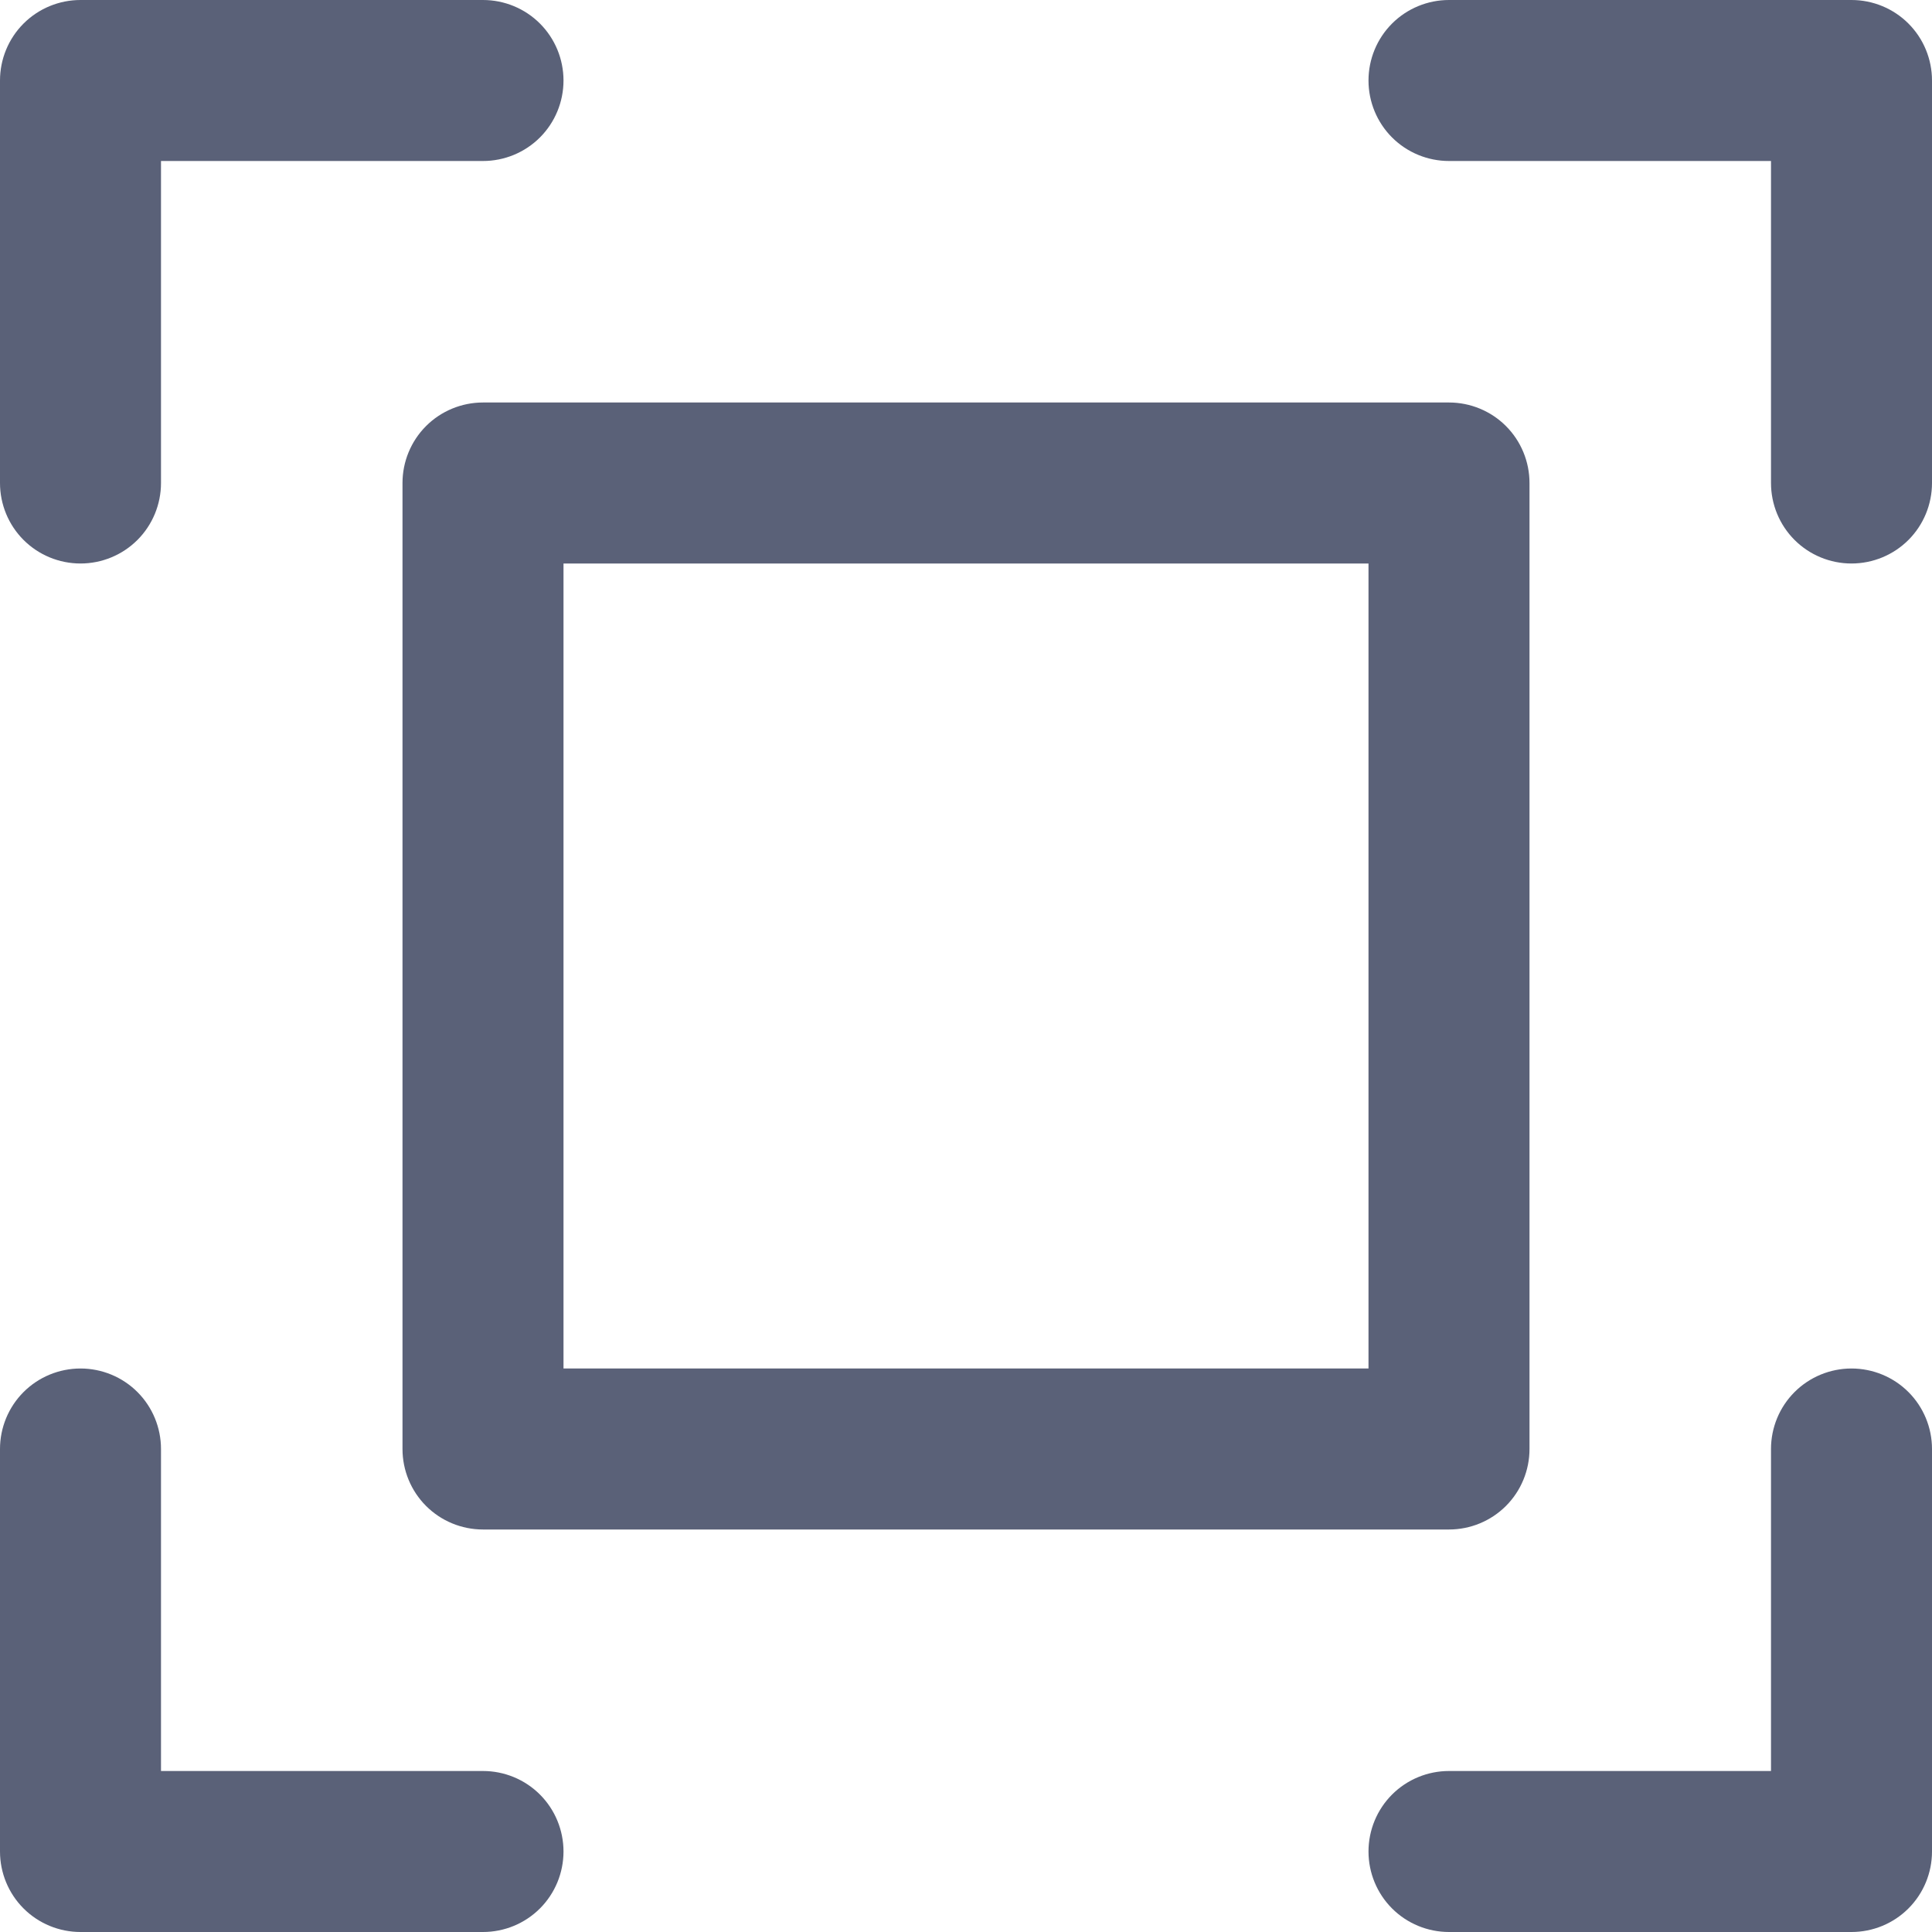 <svg width="21" height="21" viewBox="0 0 21 21" fill="none" xmlns="http://www.w3.org/2000/svg">
<path d="M21 0.875V5.25C21 5.482 20.908 5.705 20.744 5.869C20.58 6.033 20.357 6.125 20.125 6.125C19.893 6.125 19.67 6.033 19.506 5.869C19.342 5.705 19.25 5.482 19.25 5.25V1.75H15.75C15.518 1.75 15.295 1.658 15.131 1.494C14.967 1.33 14.875 1.107 14.875 0.875C14.875 0.643 14.967 0.42 15.131 0.256C15.295 0.092 15.518 0 15.75 0H20.125C20.357 0 20.58 0.092 20.744 0.256C20.908 0.42 21 0.643 21 0.875ZM5.25 19.25H1.75V15.75C1.75 15.518 1.658 15.295 1.494 15.131C1.33 14.967 1.107 14.875 0.875 14.875C0.643 14.875 0.42 14.967 0.256 15.131C0.092 15.295 0 15.518 0 15.75V20.125C0 20.357 0.092 20.58 0.256 20.744C0.42 20.908 0.643 21 0.875 21H5.25C5.482 21 5.705 20.908 5.869 20.744C6.033 20.58 6.125 20.357 6.125 20.125C6.125 19.893 6.033 19.67 5.869 19.506C5.705 19.342 5.482 19.25 5.25 19.25ZM20.125 14.875C19.893 14.875 19.67 14.967 19.506 15.131C19.342 15.295 19.25 15.518 19.25 15.75V19.25H15.75C15.518 19.25 15.295 19.342 15.131 19.506C14.967 19.67 14.875 19.893 14.875 20.125C14.875 20.357 14.967 20.58 15.131 20.744C15.295 20.908 15.518 21 15.75 21H20.125C20.357 21 20.58 20.908 20.744 20.744C20.908 20.58 21 20.357 21 20.125V15.75C21 15.518 20.908 15.295 20.744 15.131C20.58 14.967 20.357 14.875 20.125 14.875ZM0.875 6.125C1.107 6.125 1.33 6.033 1.494 5.869C1.658 5.705 1.75 5.482 1.75 5.25V1.75H5.25C5.482 1.75 5.705 1.658 5.869 1.494C6.033 1.33 6.125 1.107 6.125 0.875C6.125 0.643 6.033 0.42 5.869 0.256C5.705 0.092 5.482 0 5.25 0H0.875C0.643 0 0.42 0.092 0.256 0.256C0.092 0.42 0 0.643 0 0.875V5.25C0 5.482 0.092 5.705 0.256 5.869C0.42 6.033 0.643 6.125 0.875 6.125ZM5.25 4.375H15.75C15.982 4.375 16.205 4.467 16.369 4.631C16.533 4.795 16.625 5.018 16.625 5.25V15.75C16.625 15.982 16.533 16.205 16.369 16.369C16.205 16.533 15.982 16.625 15.75 16.625H5.25C5.018 16.625 4.795 16.533 4.631 16.369C4.467 16.205 4.375 15.982 4.375 15.75V5.25C4.375 5.018 4.467 4.795 4.631 4.631C4.795 4.467 5.018 4.375 5.25 4.375ZM6.125 14.875H14.875V6.125H6.125V14.875Z" fill="#5A6178"/>
</svg>
